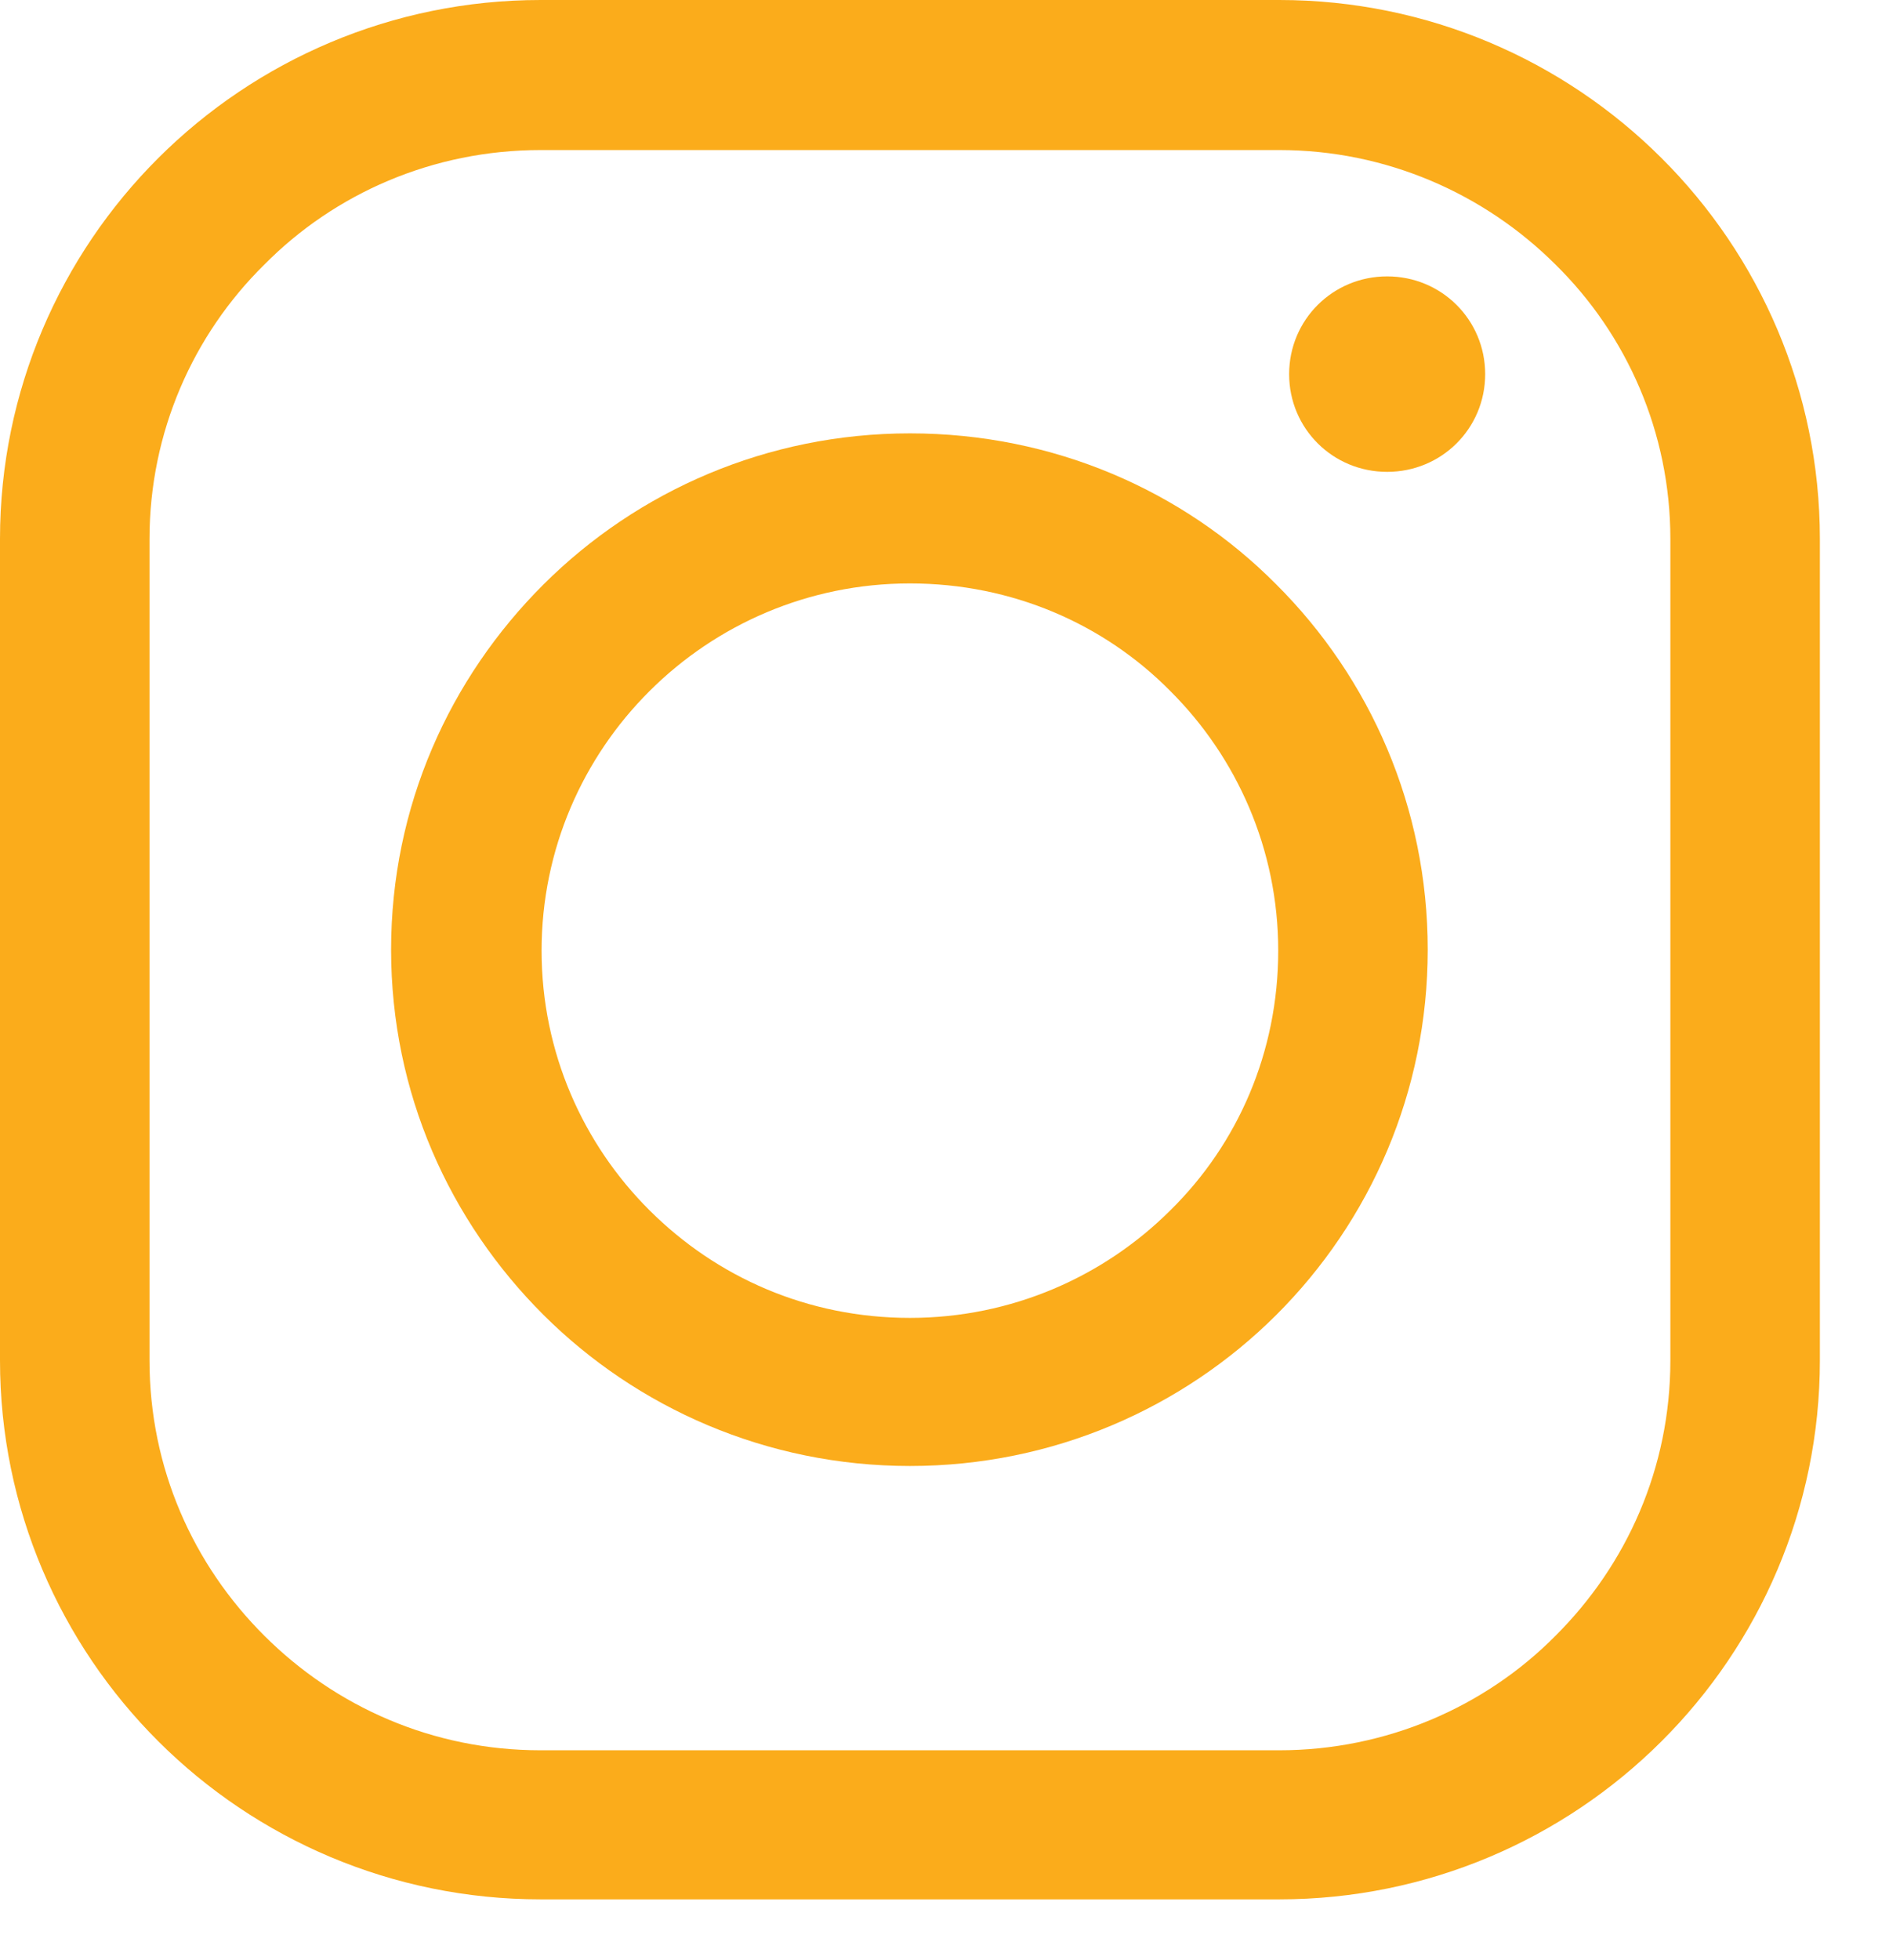 <svg width="27" height="28" viewBox="0 0 27 28" fill="none" xmlns="http://www.w3.org/2000/svg">
<path d="M13.006 6.192C10.968 6.192 9.114 7.01 7.769 8.35C6.425 9.69 5.59 11.524 5.59 13.569C5.59 15.614 6.425 17.448 7.769 18.788C9.1 20.114 10.954 20.946 13.006 20.946C15.058 20.946 16.912 20.114 18.242 18.788C19.586 17.448 20.407 15.6 20.407 13.569C20.407 11.538 19.586 9.69 18.242 8.35C16.912 7.01 15.058 6.192 13.006 6.192ZM16.728 17.293C15.78 18.238 14.463 18.83 13.006 18.83C11.548 18.83 10.246 18.252 9.284 17.293C8.335 16.348 7.741 15.036 7.741 13.583C7.741 12.13 8.335 10.819 9.284 9.874C10.232 8.928 11.548 8.336 13.006 8.336C14.463 8.336 15.78 8.914 16.728 9.874C17.676 10.819 18.27 12.13 18.27 13.583C18.27 15.036 17.69 16.348 16.728 17.293Z" fill="#FBAC1B"/>
<path d="M23.747 2.257C22.346 0.86 20.408 0 18.285 0H7.727C5.604 0 3.665 0.86 2.264 2.257C0.863 3.653 0 5.586 0 7.701V19.437C0 21.552 0.863 23.485 2.264 24.881C3.665 26.278 5.604 27.138 7.727 27.138H18.285C20.408 27.138 22.346 26.278 23.747 24.881C25.149 23.485 26.012 21.552 26.012 19.437V7.701C26.012 5.586 25.149 3.653 23.747 2.257ZM23.875 19.437C23.875 20.974 23.252 22.357 22.233 23.372C21.228 24.388 19.813 25.008 18.285 25.008H7.727C6.185 25.008 4.798 24.388 3.779 23.372C2.76 22.357 2.137 20.974 2.137 19.437V7.701C2.137 6.178 2.76 4.782 3.779 3.78C4.783 2.765 6.185 2.144 7.727 2.144H18.285C19.813 2.144 21.214 2.765 22.233 3.78C23.252 4.782 23.875 6.178 23.875 7.701V19.437Z" fill="#FBAC1B"/>
<path d="M19.827 3.949C19.049 3.949 18.426 4.57 18.426 5.346C18.426 6.122 19.049 6.742 19.827 6.742C20.605 6.742 21.228 6.122 21.228 5.346C21.228 4.57 20.605 3.949 19.827 3.949Z" fill="#FBAC1B"/>
</svg>
